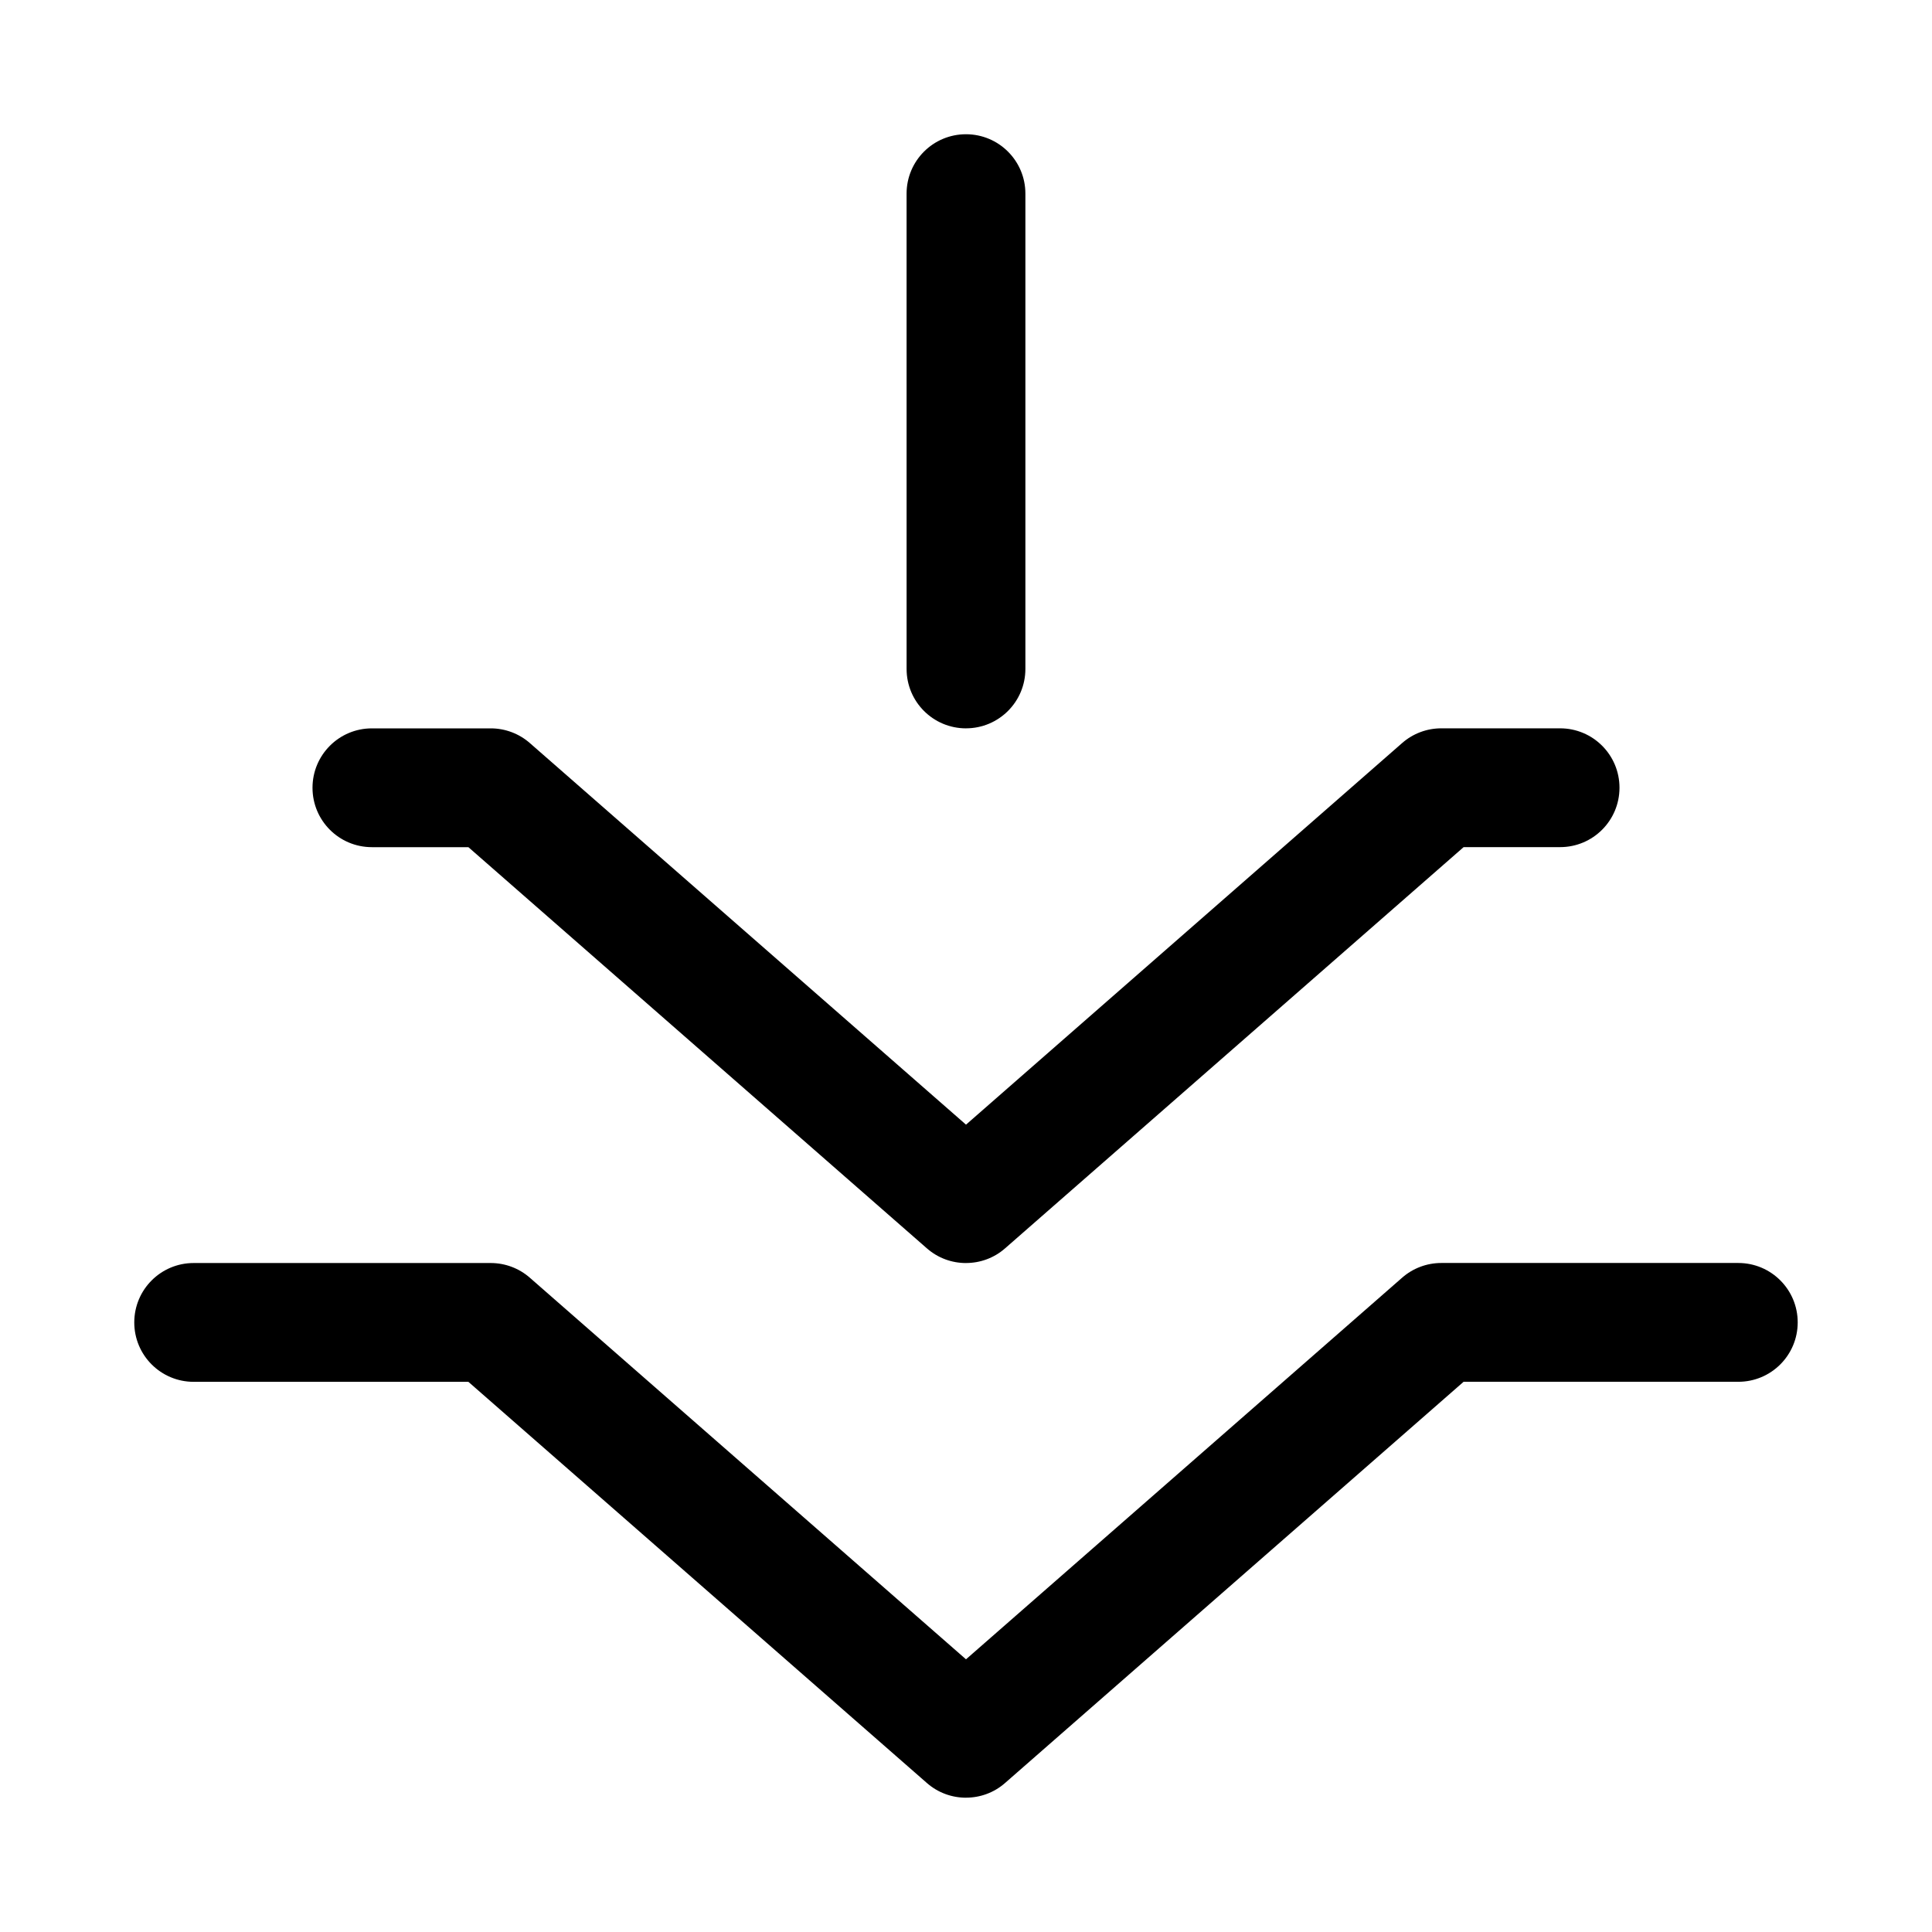 <?xml version="1.0" encoding="UTF-8"?>
<!-- Uploaded to: ICON Repo, www.svgrepo.com, Generator: ICON Repo Mixer Tools -->
<svg fill="#000000" width="800px" height="800px" version="1.1" viewBox="144 144 512 512" xmlns="http://www.w3.org/2000/svg">
 <g>
  <path d="m400 620.41c-3.707 0-7.394-1.289-10.363-3.891l-121.51-106.32h-72.801c-8.703 0-15.742-7.043-15.742-15.742 0-8.703 7.043-15.742 15.742-15.742h78.719c3.812 0 7.504 1.383 10.363 3.891l115.59 101.13 115.59-101.14c2.859-2.508 6.547-3.891 10.359-3.891h78.719c8.703 0 15.742 7.043 15.742 15.742 0 8.703-7.043 15.742-15.742 15.742h-72.801l-121.51 106.32c-2.965 2.606-6.656 3.894-10.359 3.894z"/>
  <path d="m400 478.72c-3.707 0-7.394-1.289-10.363-3.891l-121.51-106.32h-25.566c-8.703 0-15.742-7.043-15.742-15.742 0-8.703 7.043-15.742 15.742-15.742h31.488c3.812 0 7.504 1.383 10.363 3.891l115.59 101.13 115.59-101.14c2.859-2.508 6.547-3.891 10.359-3.891h31.488c8.703 0 15.742 7.043 15.742 15.742 0 8.703-7.043 15.742-15.742 15.742h-25.566l-121.51 106.32c-2.969 2.606-6.66 3.894-10.363 3.894z"/>
  <path d="m400 337.02c-8.703 0-15.742-7.043-15.742-15.742l-0.004-125.96c0-8.703 7.043-15.742 15.742-15.742 8.703 0 15.742 7.043 15.742 15.742v125.95c0.004 8.703-7.039 15.746-15.738 15.746z"/>
 </g>
</svg>